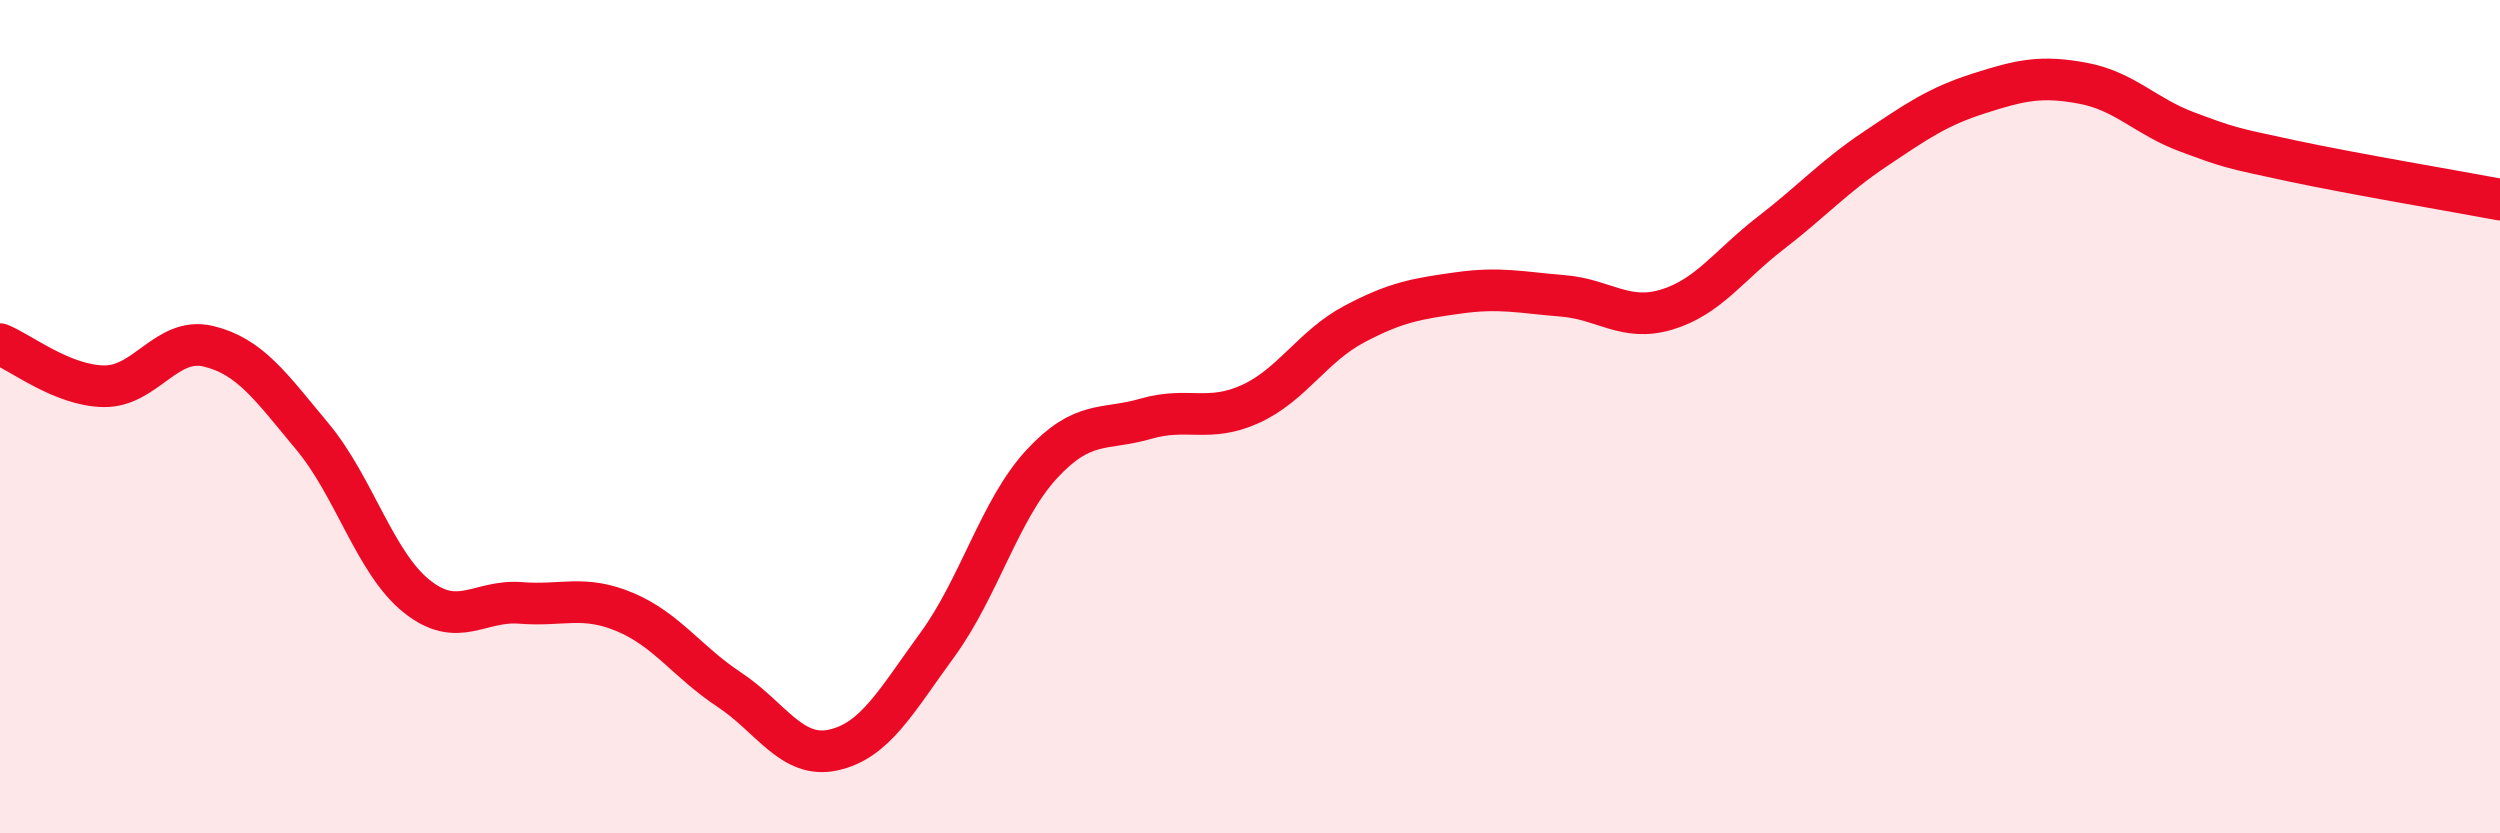 
    <svg width="60" height="20" viewBox="0 0 60 20" xmlns="http://www.w3.org/2000/svg">
      <path
        d="M 0,8.26 C 0.5,8.46 1.5,9.26 2.5,9.27 C 3.5,9.28 4,8.07 5,8.31 C 6,8.55 6.5,9.28 7.5,10.48 C 8.5,11.68 9,13.51 10,14.31 C 11,15.11 11.5,14.39 12.5,14.47 C 13.5,14.55 14,14.27 15,14.69 C 16,15.11 16.5,15.89 17.5,16.55 C 18.5,17.21 19,18.22 20,18 C 21,17.78 21.5,16.84 22.5,15.47 C 23.5,14.1 24,12.22 25,11.14 C 26,10.06 26.5,10.34 27.5,10.05 C 28.5,9.76 29,10.15 30,9.7 C 31,9.25 31.5,8.31 32.5,7.78 C 33.5,7.25 34,7.17 35,7.03 C 36,6.89 36.5,7.02 37.5,7.1 C 38.5,7.18 39,7.73 40,7.43 C 41,7.13 41.5,6.36 42.5,5.59 C 43.5,4.82 44,4.25 45,3.58 C 46,2.91 46.5,2.56 47.5,2.24 C 48.5,1.92 49,1.81 50,2 C 51,2.19 51.5,2.8 52.5,3.17 C 53.5,3.54 53.5,3.54 55,3.86 C 56.5,4.18 59,4.6 60,4.79L60 20L0 20Z"
        fill="#EB0A25"
        opacity="0.1"
        stroke-linecap="round"
        stroke-linejoin="round"
      />
      <path
        d="M 0,8.26 C 0.5,8.46 1.5,9.26 2.5,9.27 C 3.5,9.28 4,8.07 5,8.31 C 6,8.55 6.5,9.28 7.5,10.48 C 8.5,11.68 9,13.51 10,14.31 C 11,15.11 11.5,14.39 12.5,14.47 C 13.5,14.55 14,14.27 15,14.69 C 16,15.11 16.5,15.89 17.5,16.55 C 18.5,17.21 19,18.22 20,18 C 21,17.78 21.5,16.84 22.5,15.47 C 23.5,14.1 24,12.22 25,11.14 C 26,10.06 26.5,10.34 27.5,10.05 C 28.5,9.76 29,10.15 30,9.7 C 31,9.25 31.5,8.31 32.5,7.78 C 33.5,7.25 34,7.17 35,7.03 C 36,6.89 36.5,7.02 37.5,7.1 C 38.5,7.18 39,7.73 40,7.43 C 41,7.13 41.5,6.36 42.5,5.59 C 43.5,4.82 44,4.25 45,3.58 C 46,2.91 46.5,2.56 47.5,2.24 C 48.5,1.92 49,1.81 50,2 C 51,2.19 51.5,2.8 52.5,3.17 C 53.5,3.54 53.5,3.54 55,3.86 C 56.5,4.18 59,4.6 60,4.79"
        stroke="#EB0A25"
        stroke-width="1"
        fill="none"
        stroke-linecap="round"
        stroke-linejoin="round"
      />
    </svg>
  